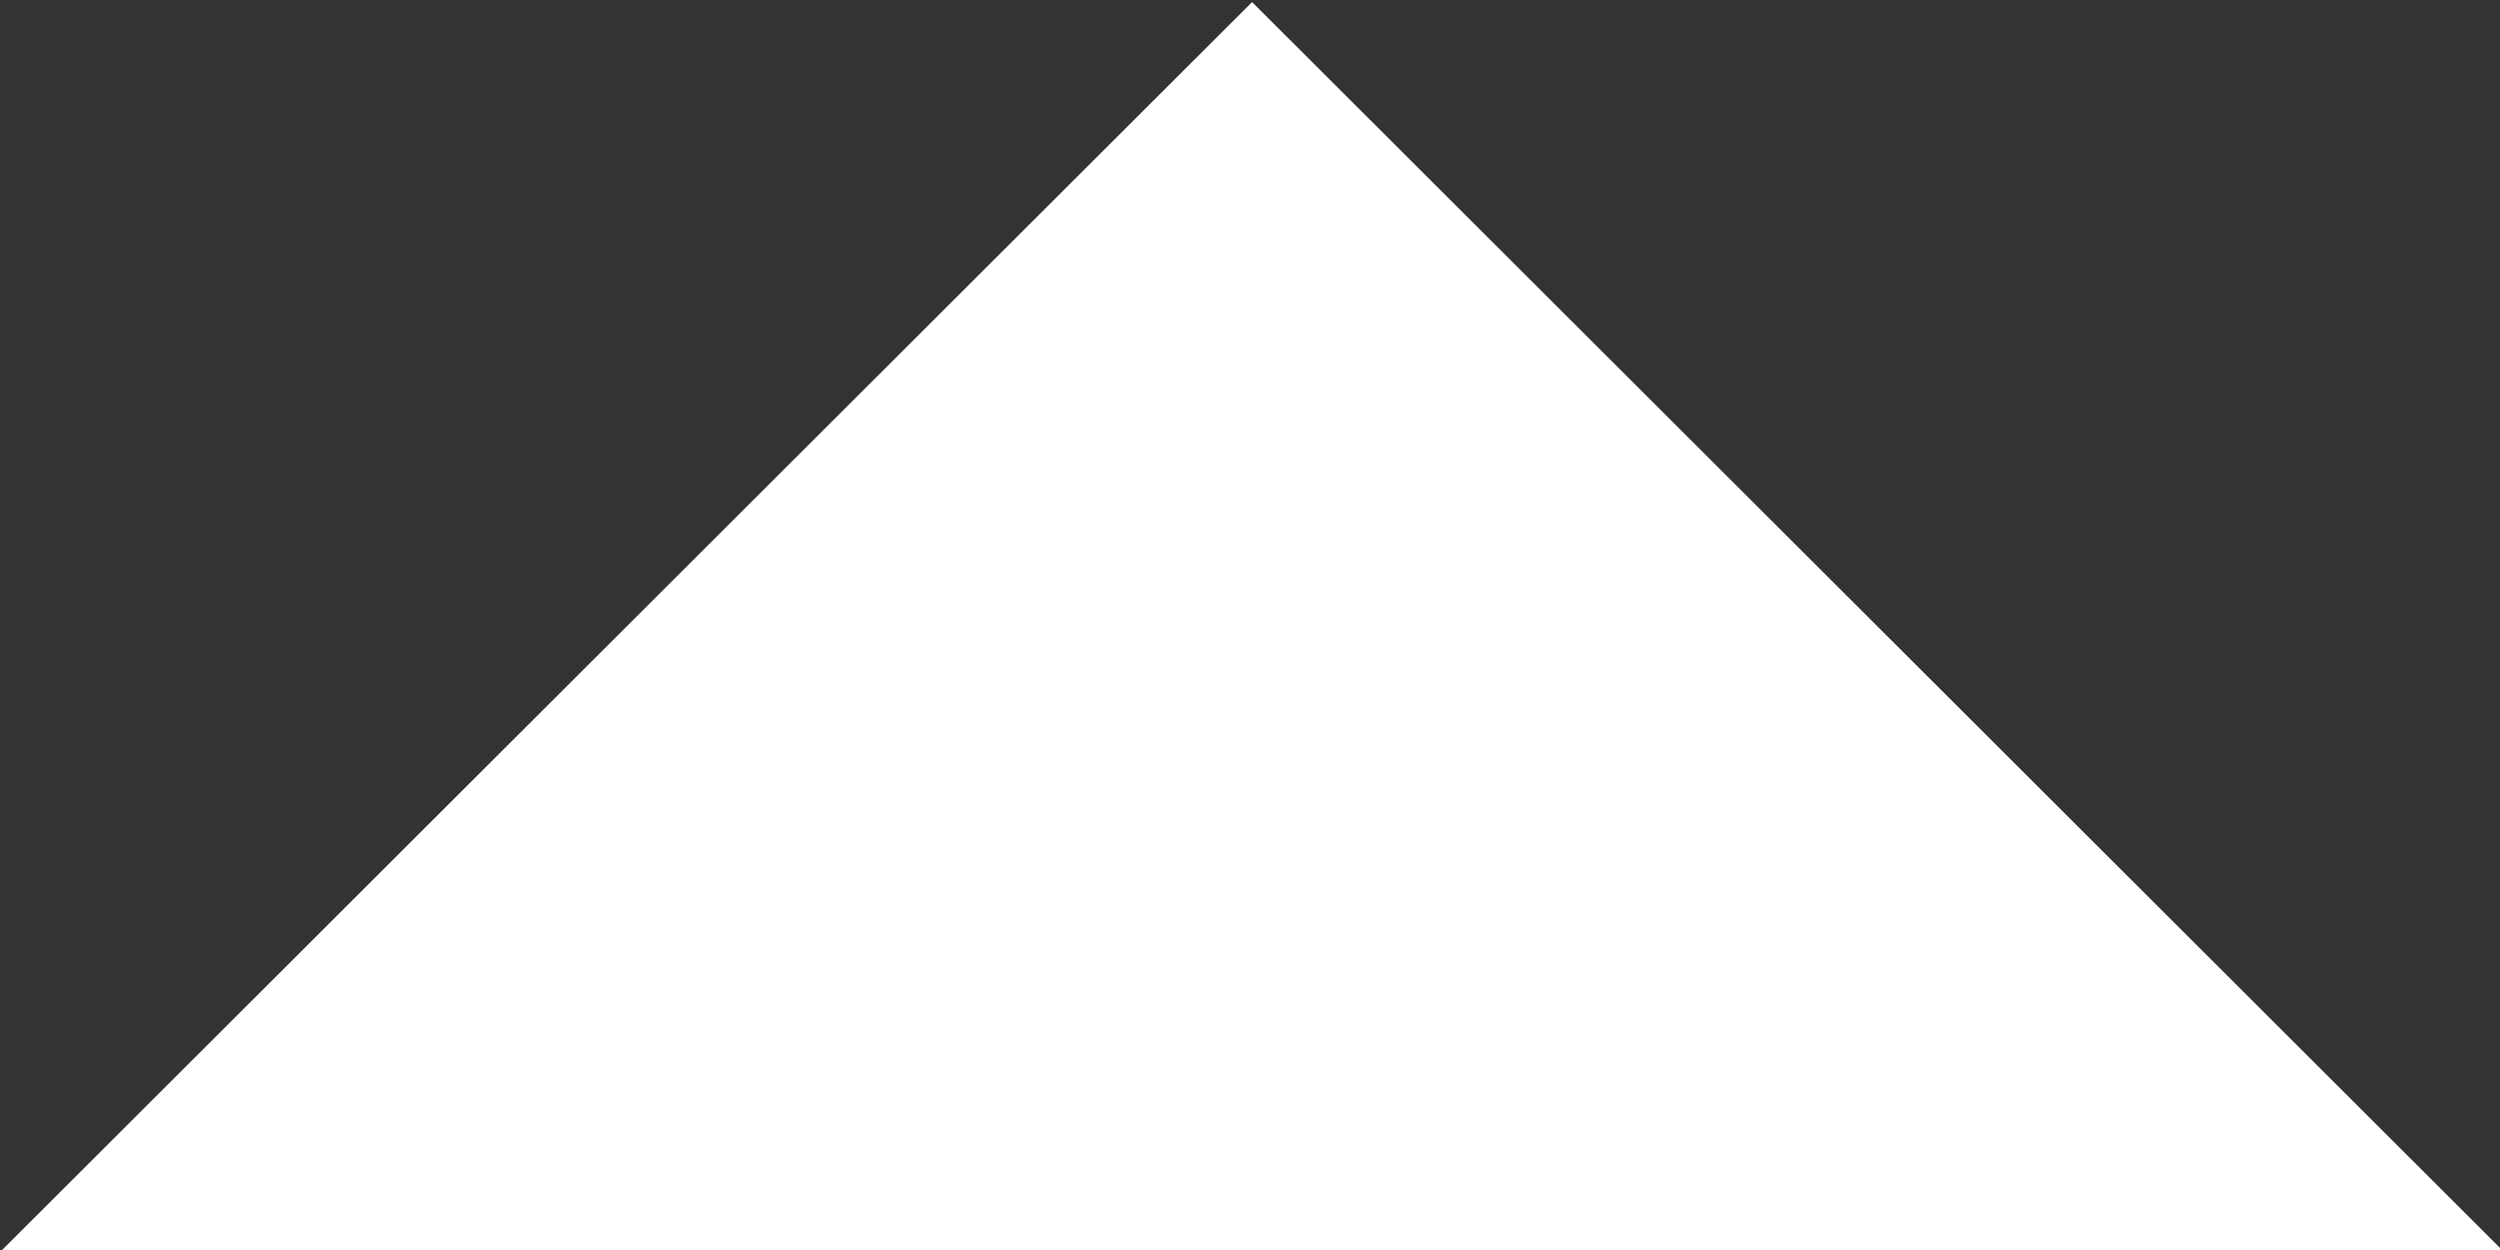 <svg xmlns="http://www.w3.org/2000/svg" width="12" height="6" viewBox="0 0 12 6">
  <rect x="0" y="0" width="12" height="6" fill="#333333" stroke="none"/>
<defs>
    <style>
      .cls-1 {
        fill: #fff;
        fill-rule: evenodd;
      }
    </style>
  </defs>
  <path id="Arraow" class="cls-1" d="M3307.01,1366l6-5.99,6,5.99h-12Z" transform="translate(-3307 -1360)"/>
</svg>

